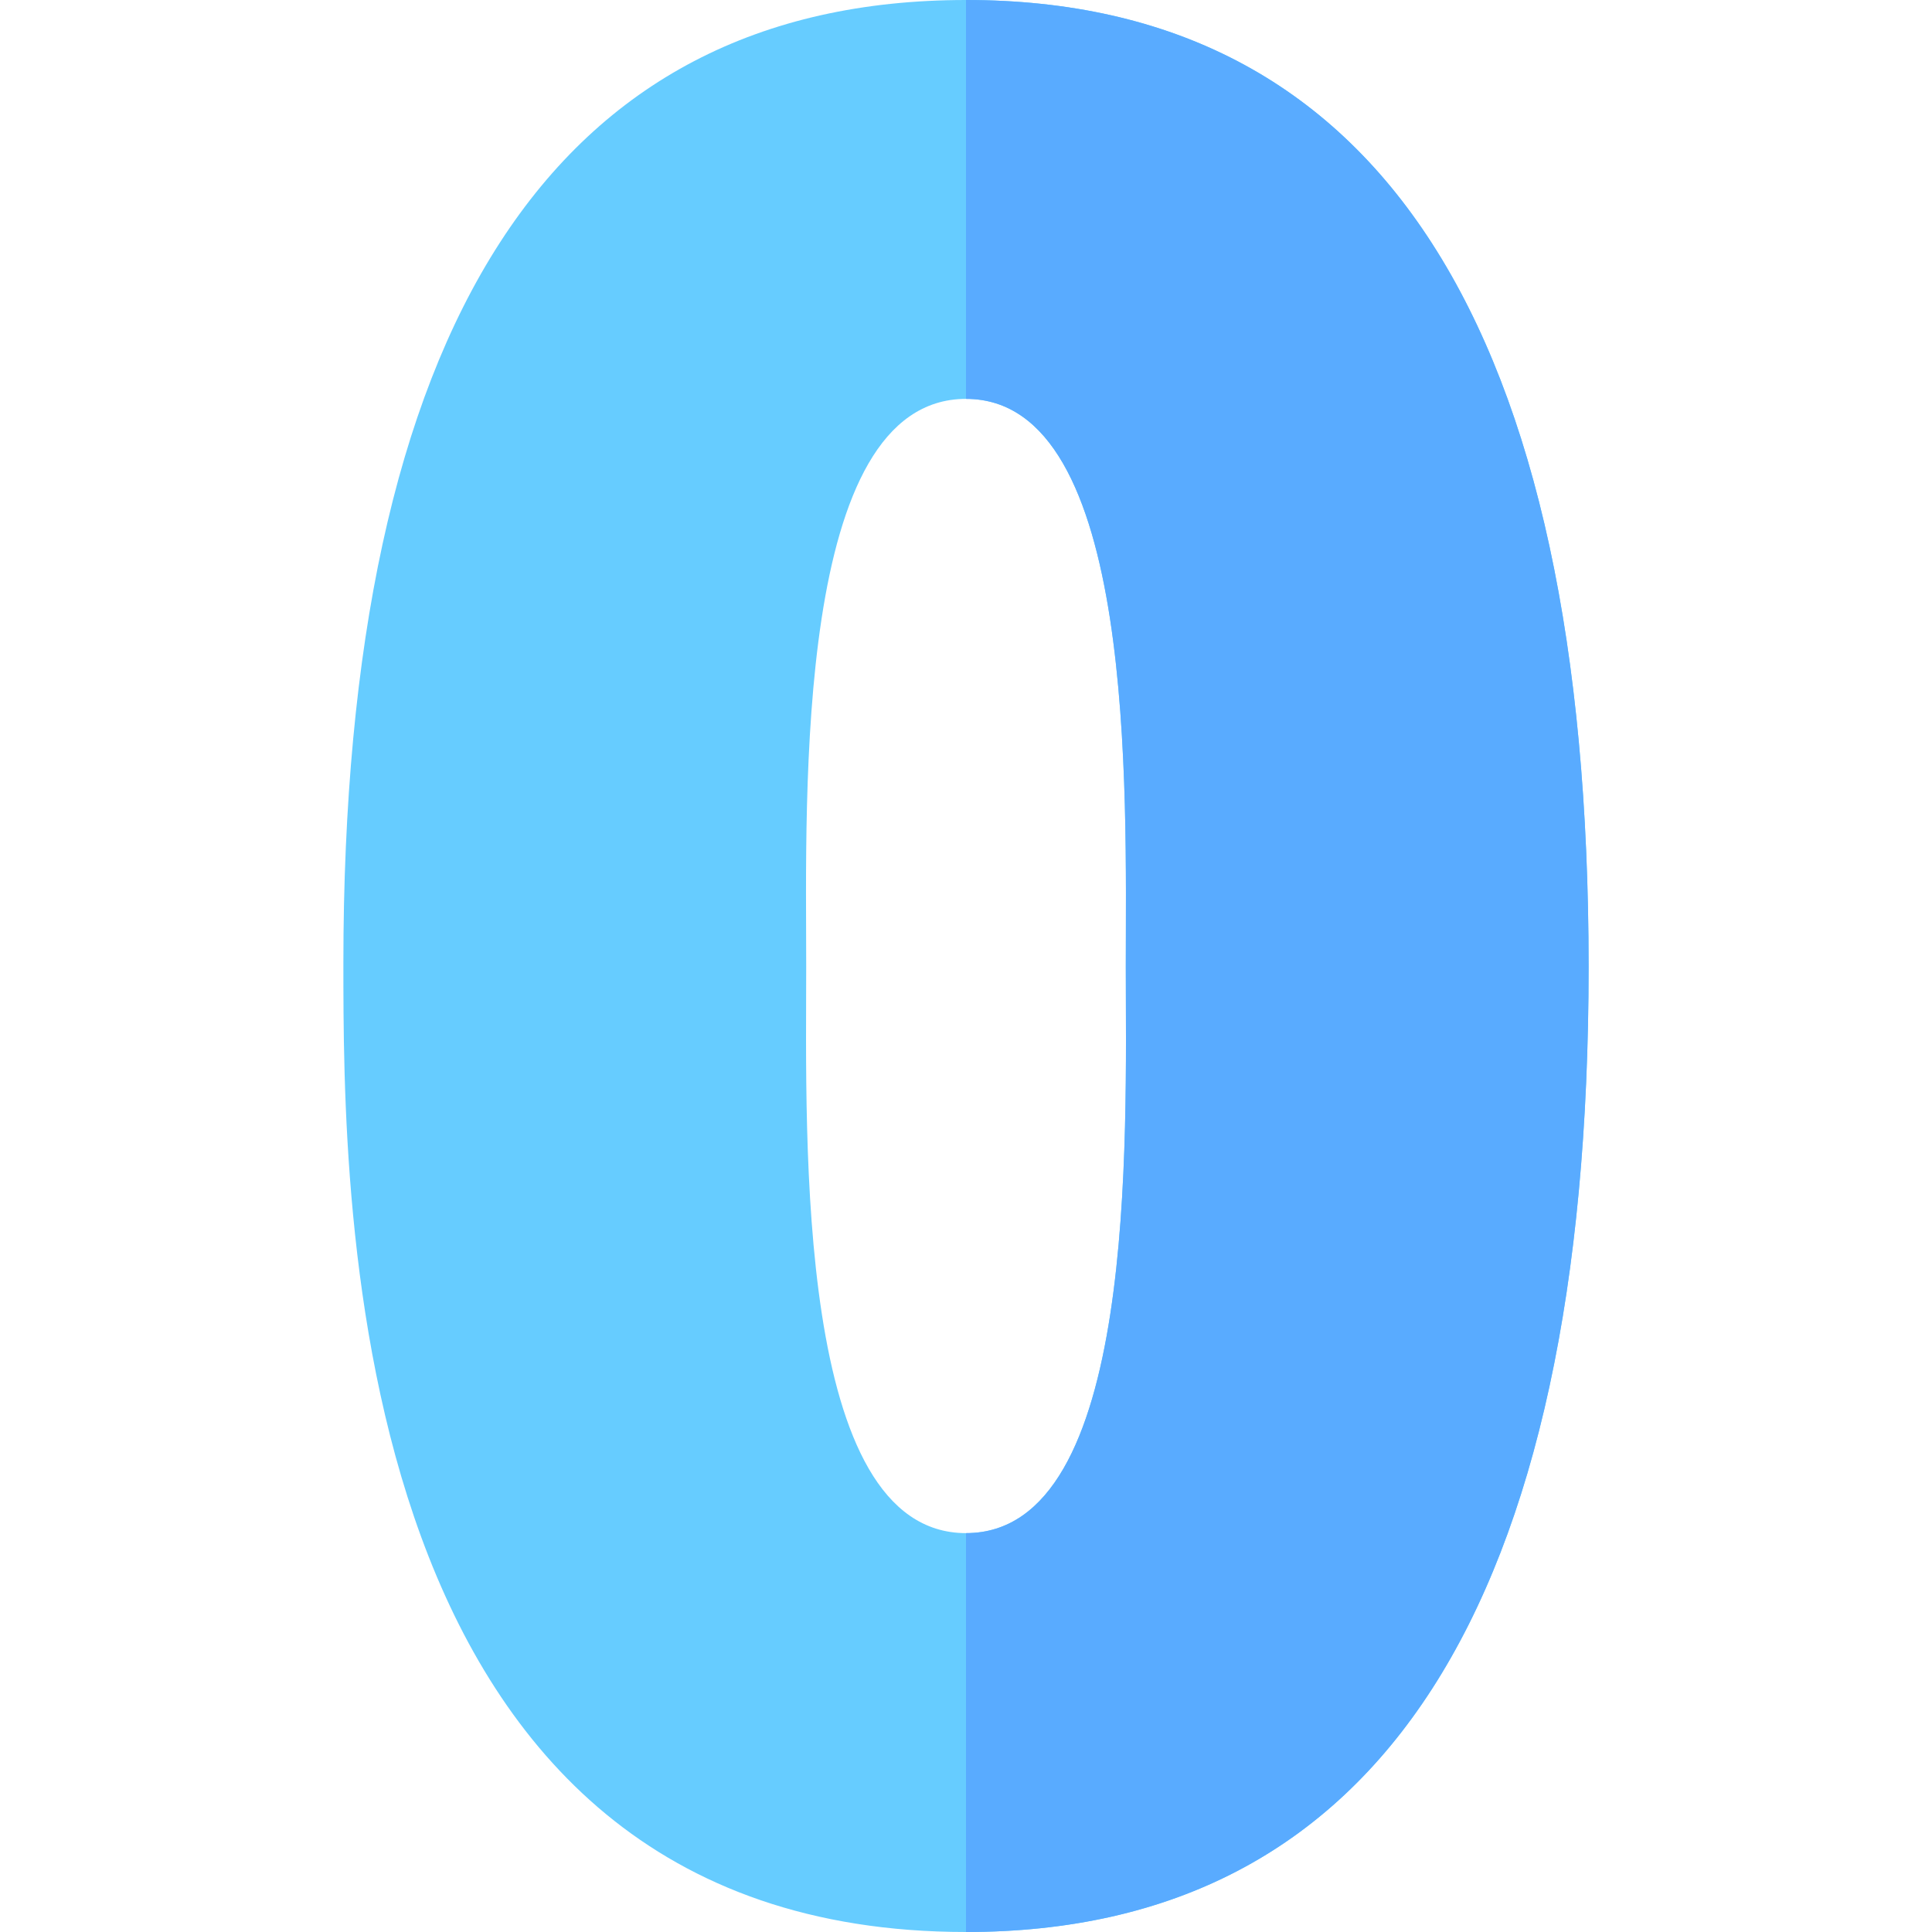 <svg id="Capa_1" enable-background="new 0 0 512 512" height="512" viewBox="0 0 512 512" width="512" xmlns="http://www.w3.org/2000/svg"><g id="_x30__2_"><path d="m256 0c-109.482 0-165 86.518-165 255.194 0 63.267 0 256.806 165 256.806 109.482 0 165-86.737 165-255.839 0-169.307-55.518-256.161-165-256.161zm0 105.707c45.26 0 42.349 104.904 42.349 150.454 0 45.233 3.176 150.132-42.349 150.132-45.361 0-42.349-104.514-42.349-150.132 0-45.363-3.228-150.454 42.349-150.454z" fill="#6cf"/><path d="m298.349 256.161c0 45.233 3.177 150.132-42.349 150.132v105.707c109.482 0 165-86.737 165-255.839 0-169.307-55.518-256.161-165-256.161v105.707c45.26 0 42.349 104.903 42.349 150.454z" fill="#59abff"/></g></svg>